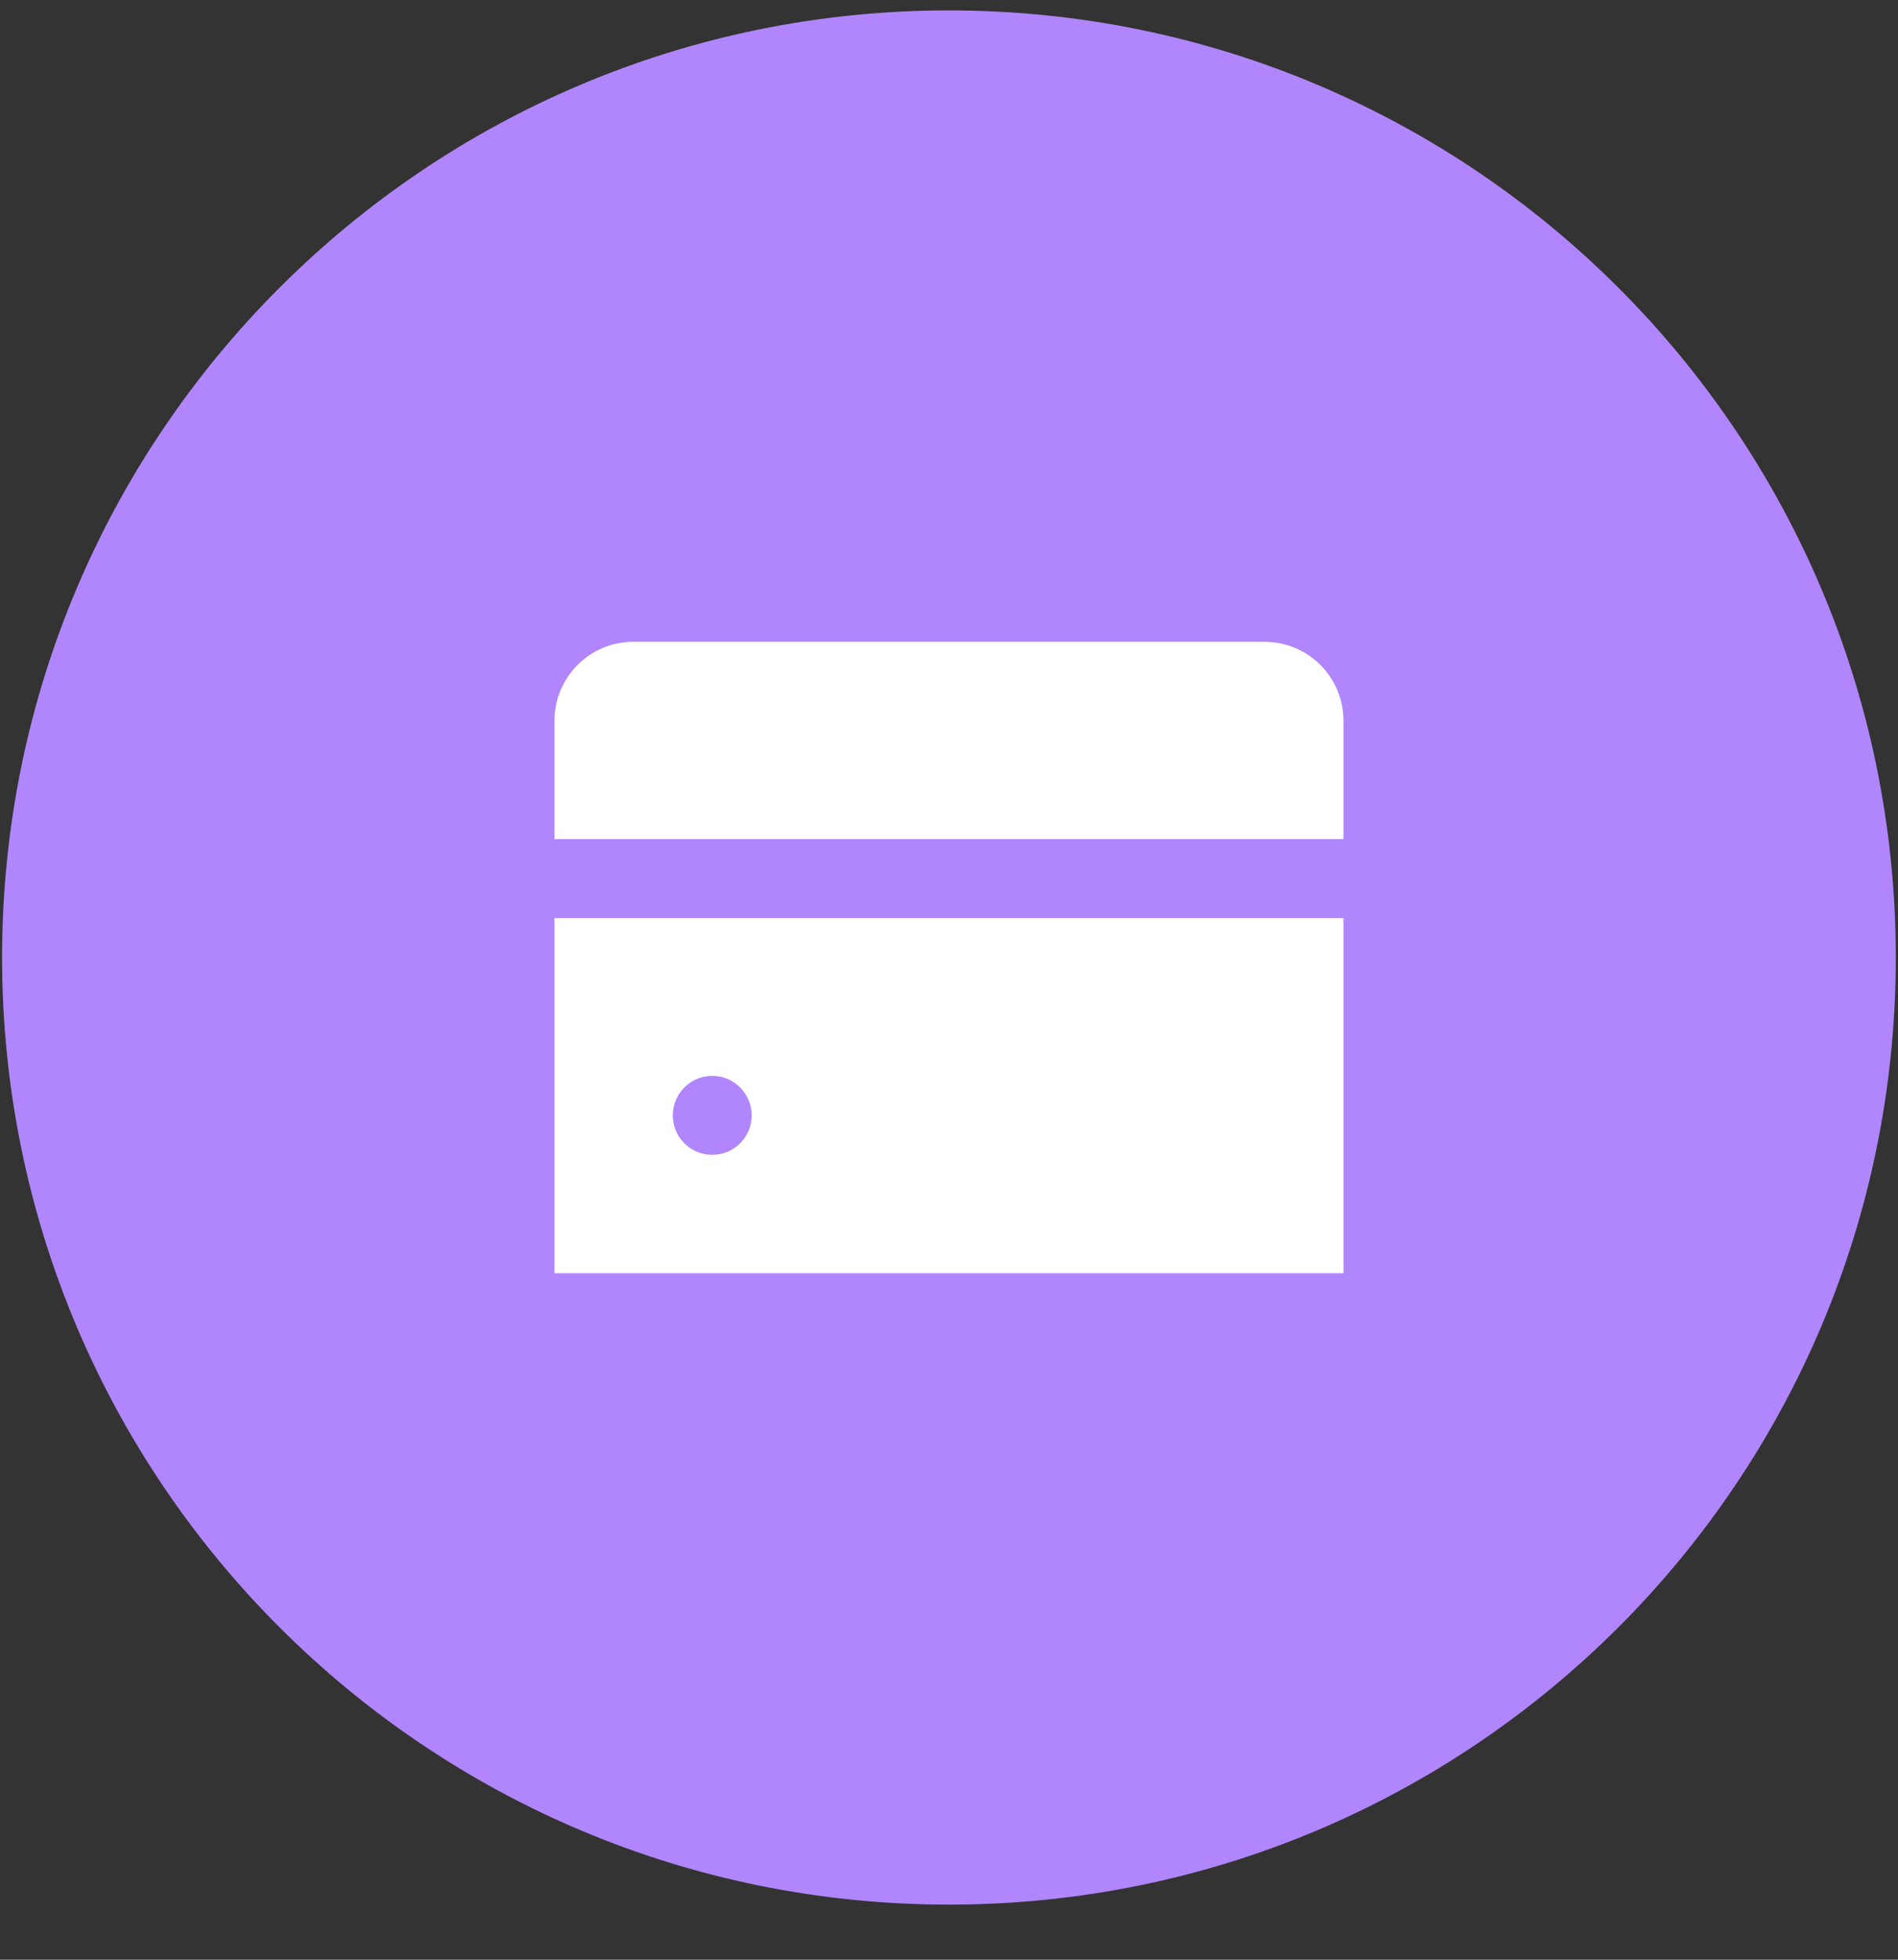 <svg width="31" height="32" viewBox="0 0 31 32" fill="none" xmlns="http://www.w3.org/2000/svg">
<rect x="0" y="0" width="31" height="32" fill="#333333" stroke="none"/>
<g clip-path="url(#clip0_450_3097)">
<path d="M30.964 15.635C30.964 7.094 24.041 0.17 15.499 0.17C6.958 0.17 0.034 7.094 0.034 15.635C0.034 24.176 6.958 31.1 15.499 31.1C24.041 31.1 30.964 24.176 30.964 15.635Z" fill="#B186FC"/>
<path fill-rule="evenodd" clip-rule="evenodd" d="M10.344 10.48C9.633 10.48 9.056 11.057 9.056 11.769V13.702H21.943V11.769C21.943 11.057 21.366 10.48 20.654 10.48H10.344ZM9.056 14.991H21.943V20.79H9.056V14.991ZM12.277 18.213C12.277 18.569 11.989 18.857 11.633 18.857C11.277 18.857 10.989 18.569 10.989 18.213C10.989 17.857 11.277 17.568 11.633 17.568C11.989 17.568 12.277 17.857 12.277 18.213Z" fill="#fff"/>
</g>
<defs>
<clipPath id="clip0_450_3097">
<rect width="30.93" height="30.93" fill="white" transform="translate(0.034 0.17)"/>
</clipPath>
</defs>
</svg>

